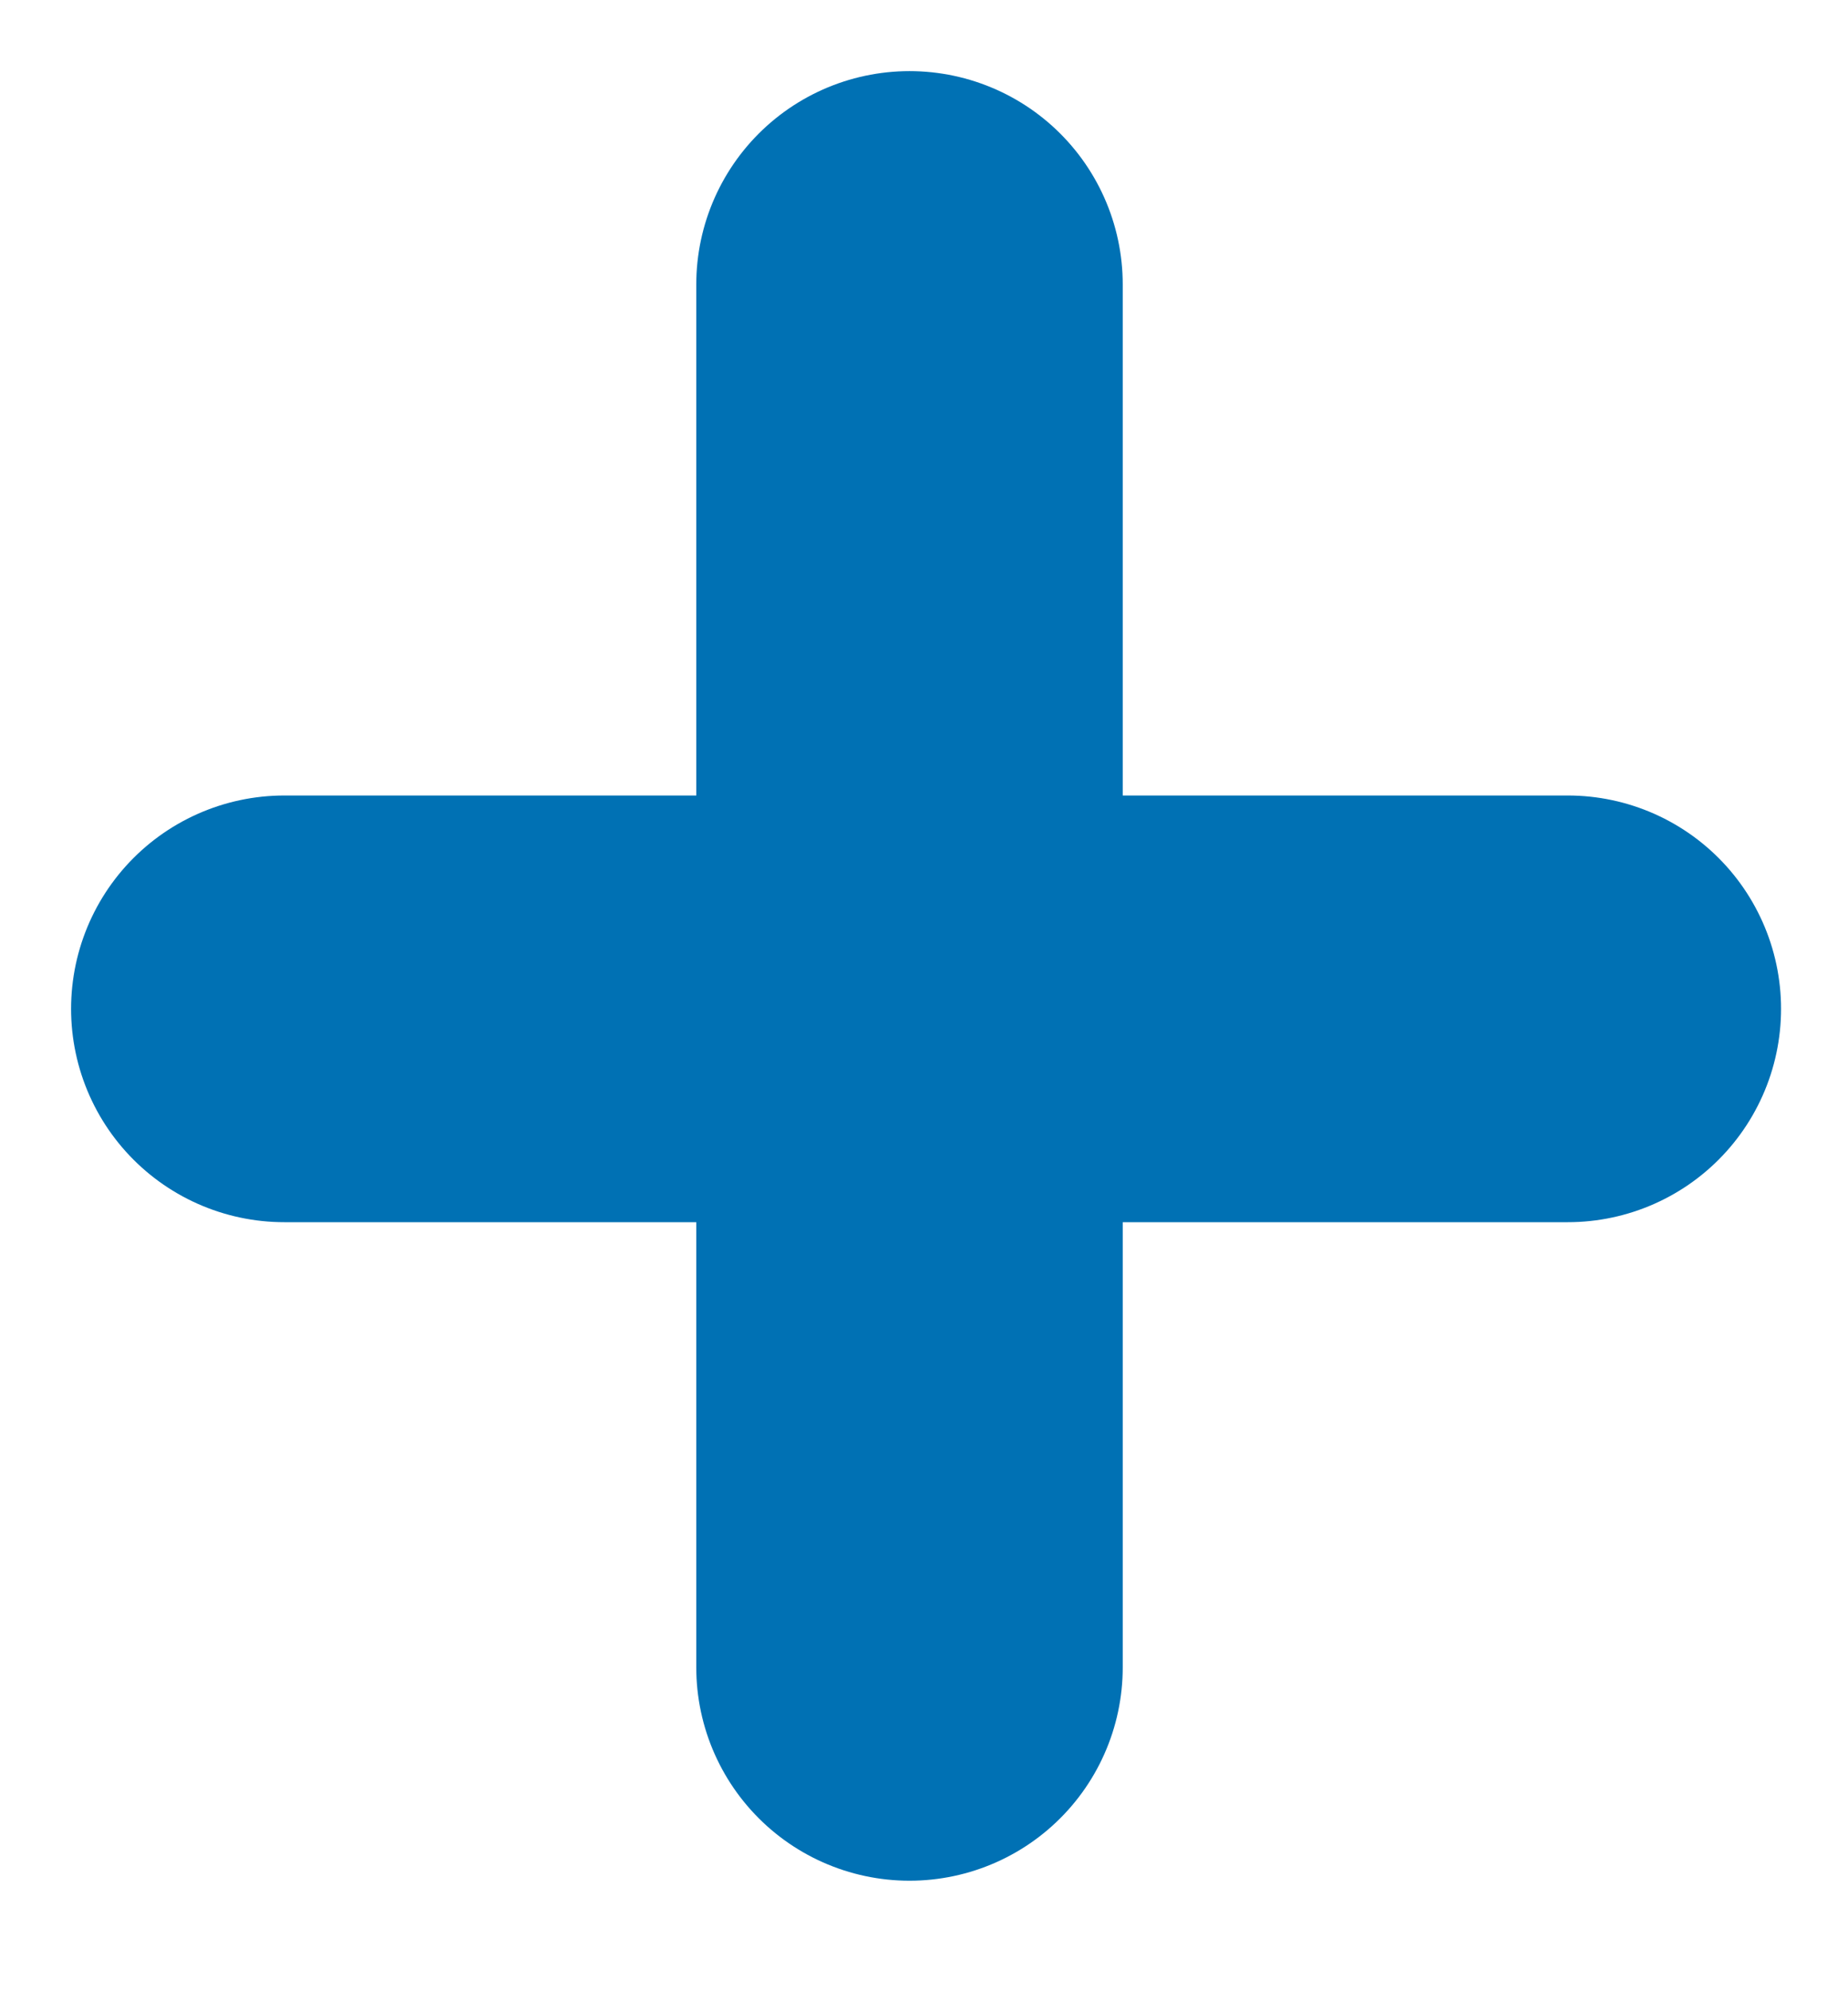 <?xml version="1.0" encoding="UTF-8"?> <svg xmlns="http://www.w3.org/2000/svg" width="13" height="14" viewBox="0 0 13 14" fill="none"><path d="M6.398 2V11.723" stroke="#0071B4" stroke-width="3" stroke-linecap="round"></path><path d="M2 7.093H11.029" stroke="#0071B4" stroke-width="3" stroke-linecap="round"></path></svg> 